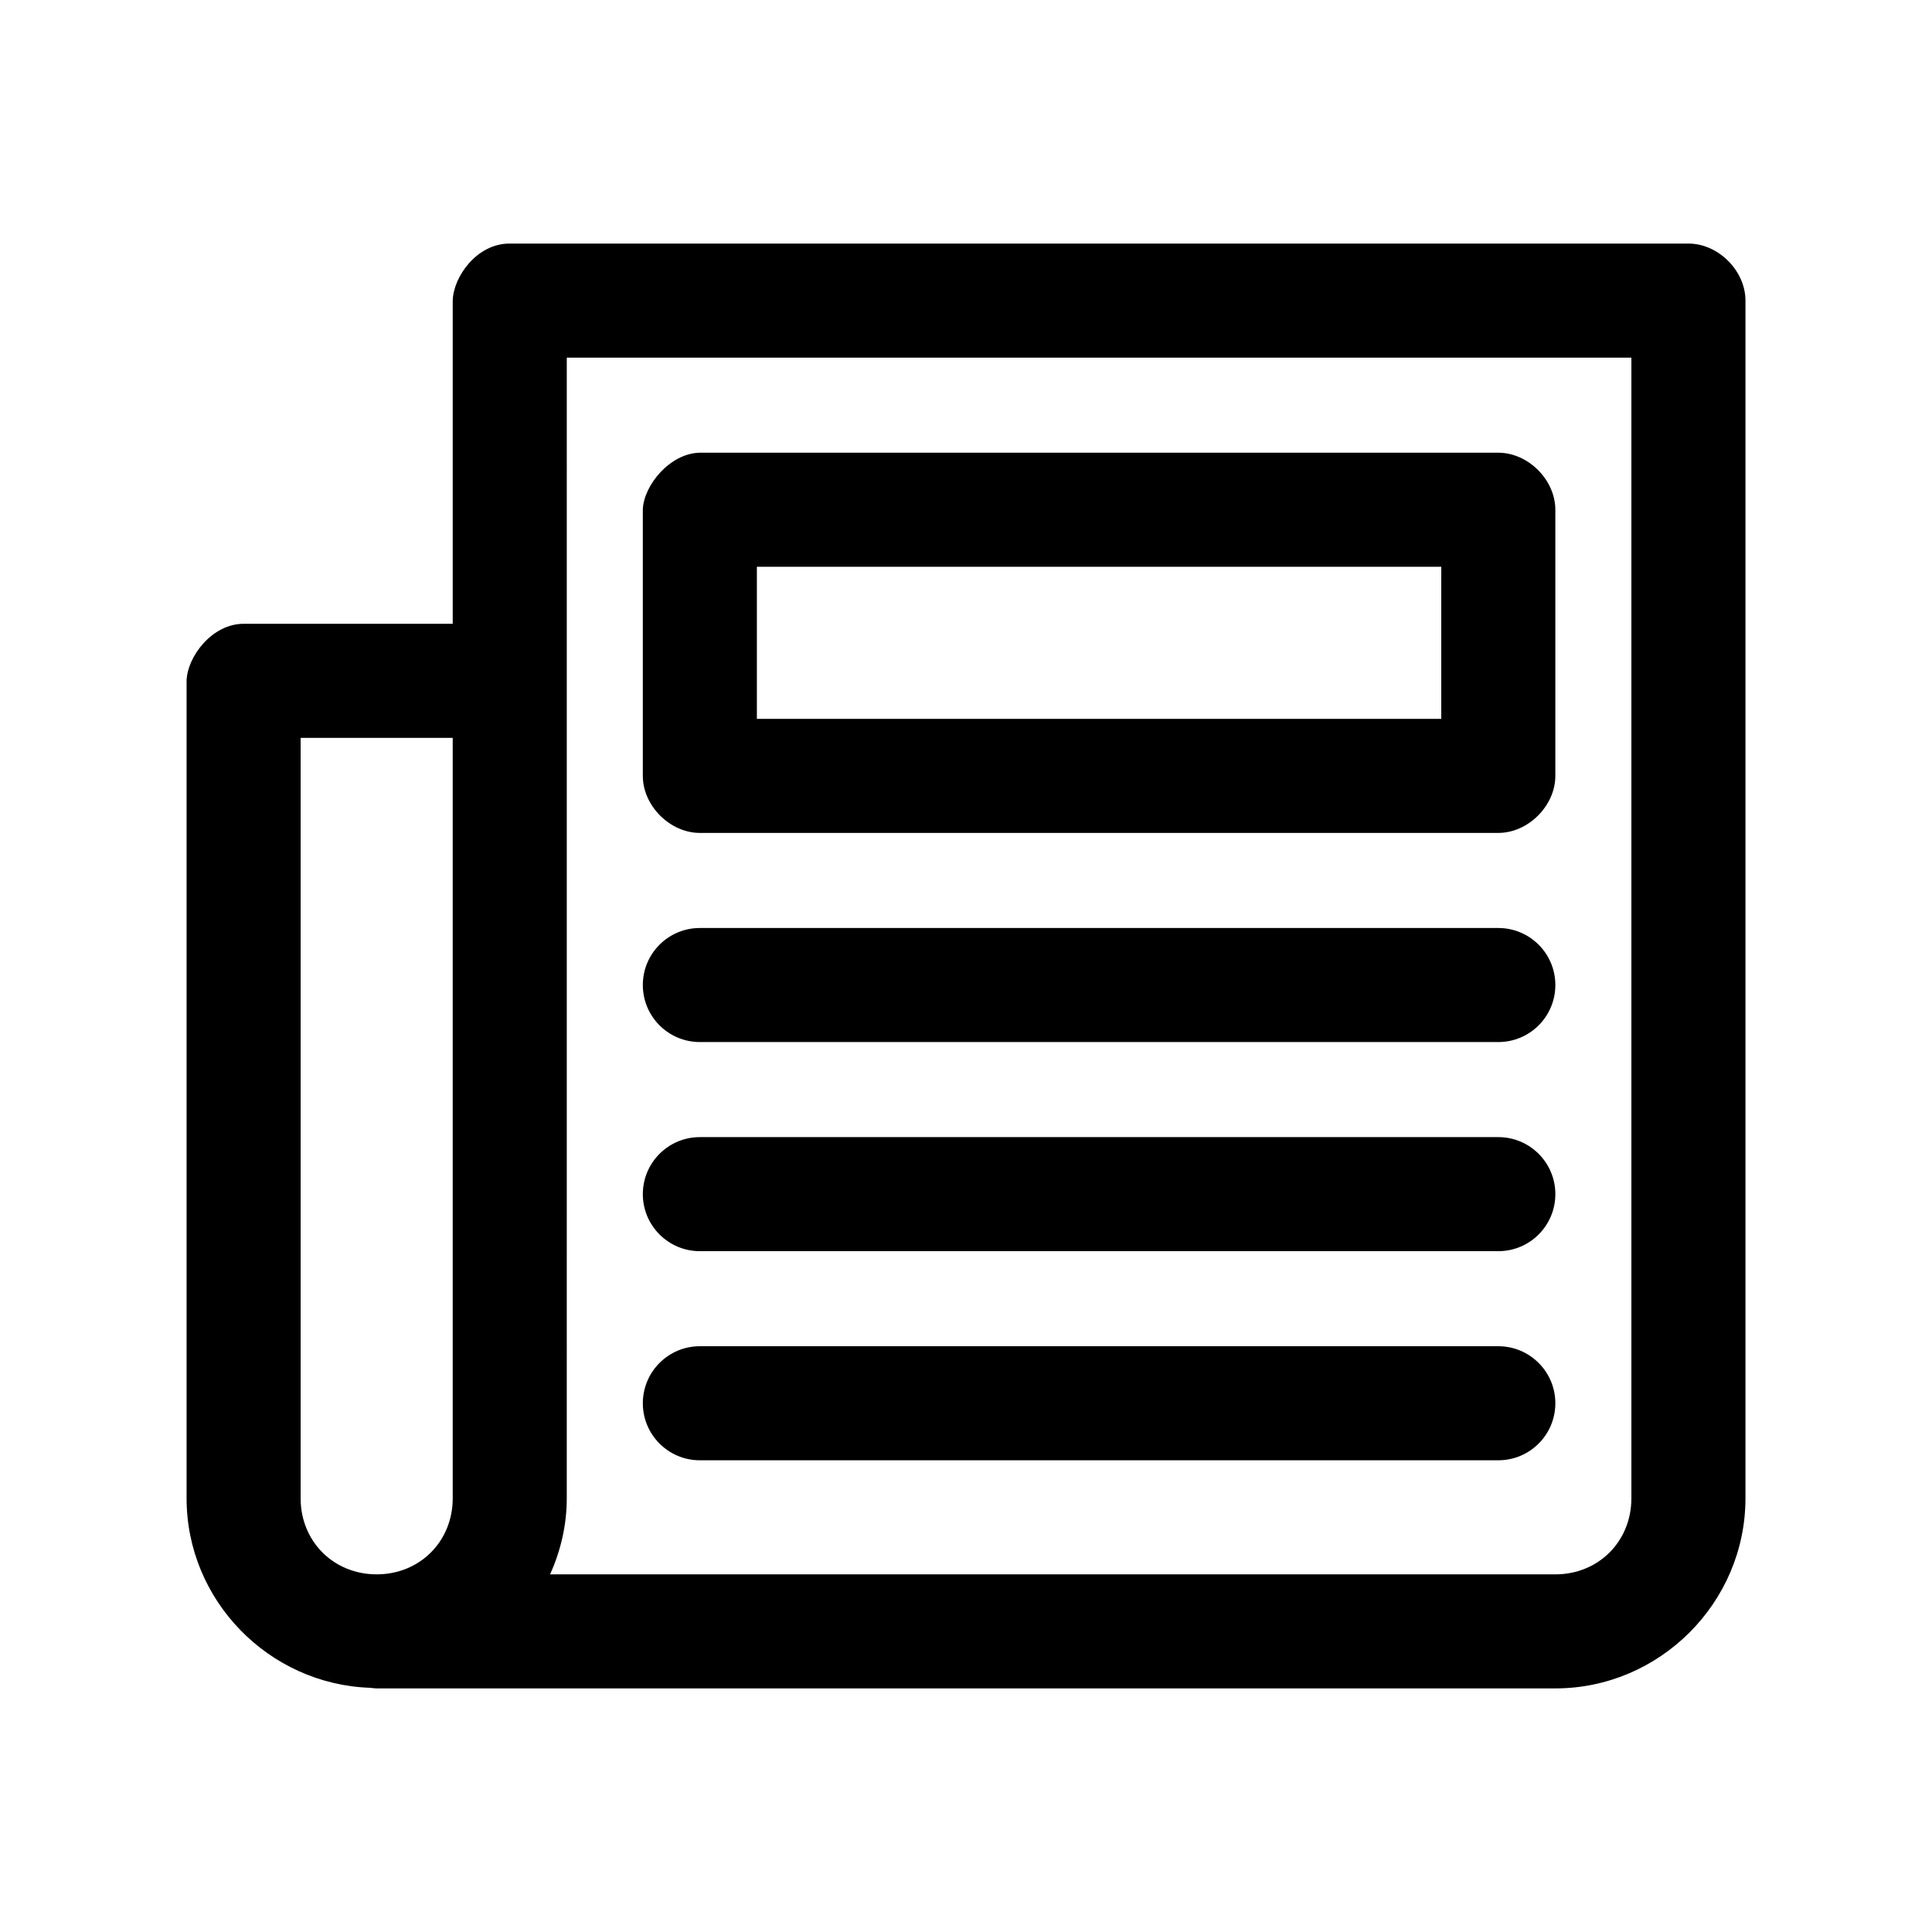<?xml version="1.0" encoding="UTF-8"?>
<!-- Uploaded to: ICON Repo, www.iconrepo.com, Generator: ICON Repo Mixer Tools -->
<svg fill="#000000" width="800px" height="800px" version="1.1" viewBox="144 144 512 512" xmlns="http://www.w3.org/2000/svg">
 <path d="m279.09 208.55c-8.684-0.051-14.949 8.754-15.113 15.113v85.648h-55.418c-8.395 0-14.949 8.746-15.113 15.113v216.64c0 27.074 21.785 49.301 48.648 50.223 0.574 0.086 1.152 0.137 1.73 0.156h312.36c27.648 0 50.383-22.73 50.383-50.383v-317.4c0-7.914-7.199-15.113-15.113-15.113h-312.36zm15.113 30.23h282.13v302.29c0 11.426-8.727 20.152-20.152 20.152h-266.39c2.766-6.215 4.41-12.957 4.41-20.152zm35.266 25.191c-7.969 0.137-14.949 8.746-15.113 15.113v70.535c0 7.914 7.199 15.113 15.113 15.113h211.6c7.914 0 15.113-7.199 15.113-15.113v-70.535c0-7.914-7.199-15.113-15.113-15.113zm15.113 30.23h181.37v40.305h-181.37zm-120.91 45.344h40.305v201.52c0 11.426-8.727 20.152-20.152 20.152-11.426 0-20.152-8.727-20.152-20.152zm105.8 50.383c-8.348 0-15.113 6.766-15.113 15.113s6.766 15.113 15.113 15.113h211.6c8.348 0 15.113-6.766 15.113-15.113s-6.766-15.113-15.113-15.113zm0 55.418c-8.348 0-15.113 6.766-15.113 15.113s6.766 15.113 15.113 15.113h211.6c8.348 0 15.113-6.766 15.113-15.113s-6.766-15.113-15.113-15.113zm0 55.418c-8.348 0-15.113 6.766-15.113 15.113 0 8.348 6.766 15.113 15.113 15.113h211.6c8.348 0 15.113-6.766 15.113-15.113 0-8.348-6.766-15.113-15.113-15.113z"/>
</svg>